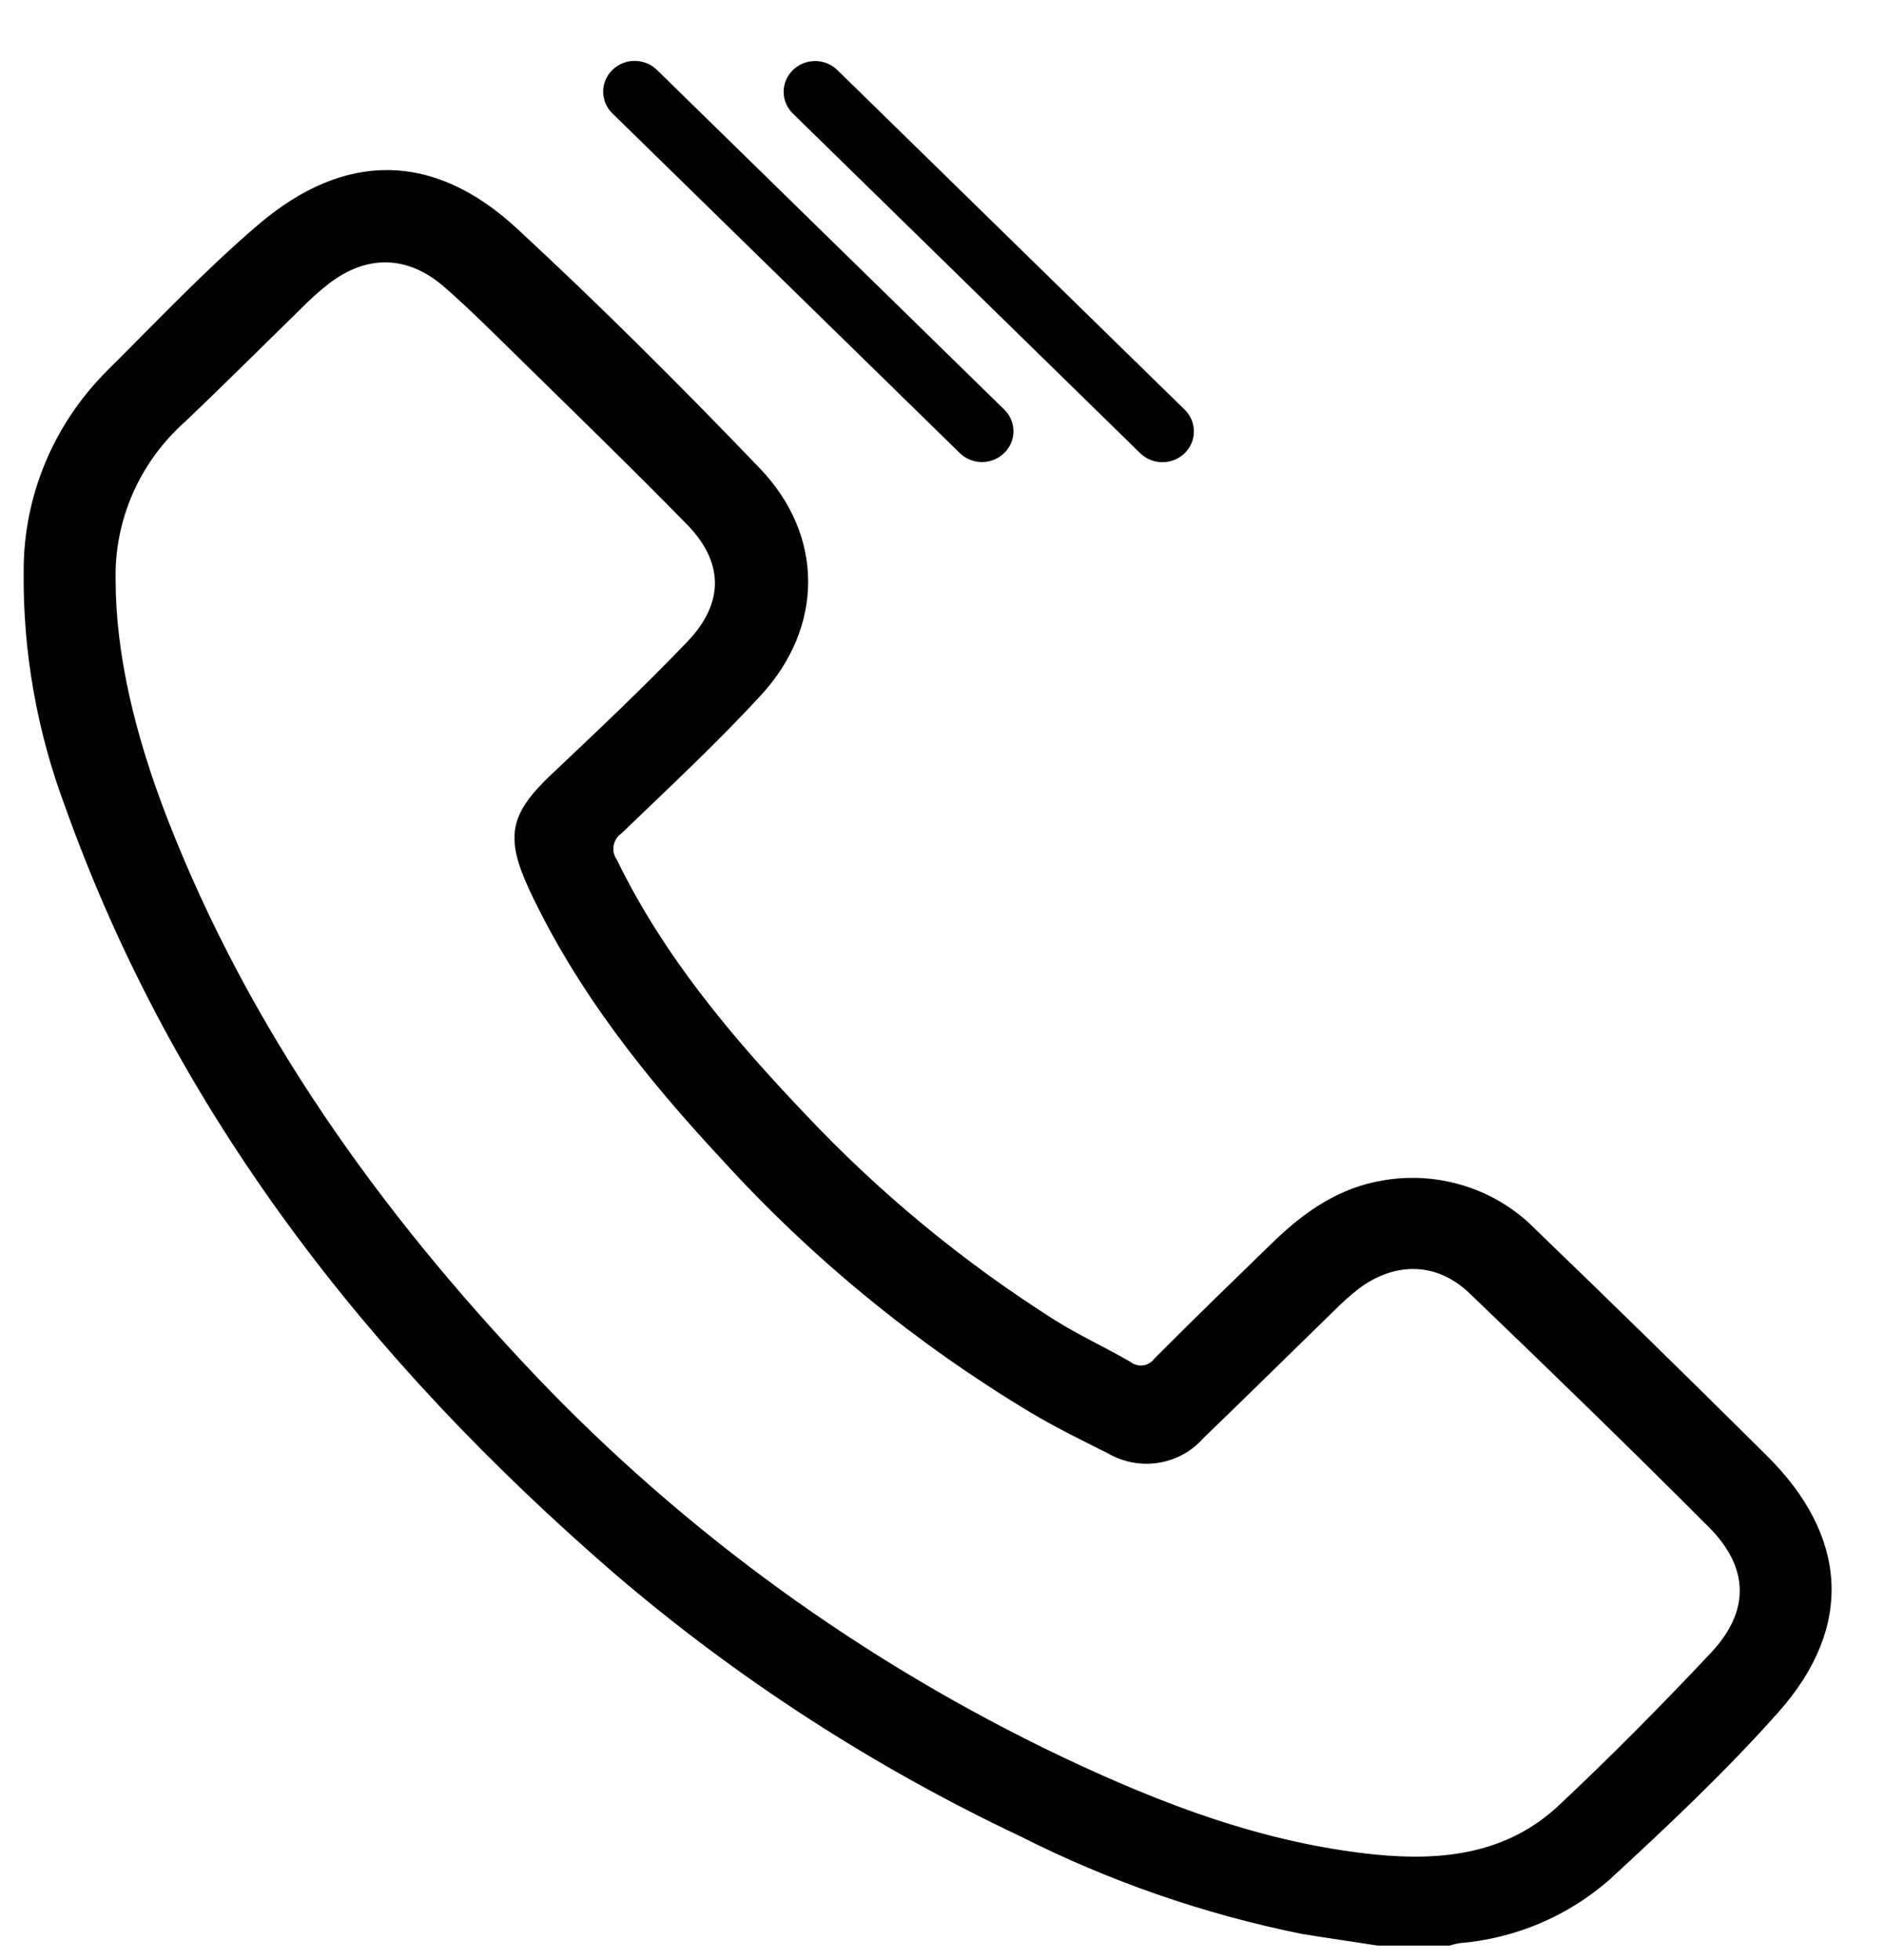 <svg xmlns="http://www.w3.org/2000/svg" width="25" height="26" viewBox="0 0 25 26" fill="none">
<g clip-path="url(#clip0_627_16780)">
<path d="M18.279 25.809C17.941 25.755 17.601 25.708 17.264 25.652C15.968 25.389 14.715 24.954 13.539 24.359C11.59 23.439 9.777 22.265 8.149 20.87C4.89 18.049 2.311 14.759 0.862 10.694C0.49 9.7 0.304 8.648 0.314 7.589C0.308 6.589 0.708 5.627 1.425 4.914C2.085 4.259 2.725 3.579 3.431 2.977C4.577 2.001 5.757 2.014 6.855 3.027C7.953 4.041 9.035 5.121 10.08 6.21C10.939 7.103 10.933 8.316 10.096 9.224C9.51 9.861 8.872 10.453 8.247 11.055C8.191 11.094 8.154 11.152 8.143 11.218C8.131 11.284 8.147 11.351 8.186 11.406C8.806 12.681 9.71 13.756 10.684 14.778C11.666 15.822 12.78 16.741 13.998 17.512C14.318 17.714 14.671 17.874 14.999 18.065C15.023 18.084 15.05 18.098 15.08 18.106C15.109 18.114 15.14 18.116 15.17 18.112C15.2 18.108 15.229 18.097 15.255 18.081C15.281 18.065 15.303 18.044 15.32 18.02C15.839 17.499 16.368 16.987 16.896 16.474C17.309 16.075 17.769 15.752 18.361 15.657C18.728 15.595 19.105 15.623 19.459 15.739C19.813 15.854 20.131 16.054 20.387 16.319C21.409 17.302 22.422 18.295 23.432 19.297C24.519 20.365 24.607 21.576 23.602 22.709C22.905 23.493 22.136 24.218 21.358 24.934C20.805 25.42 20.105 25.716 19.364 25.777C19.31 25.787 19.256 25.801 19.204 25.82L18.279 25.809ZM1.534 7.686C1.534 8.679 1.793 9.759 2.223 10.865C3.31 13.657 5.025 16.055 7.088 18.23C9.082 20.328 11.455 22.048 14.089 23.303C15.41 23.93 16.769 24.45 18.248 24.601C19.149 24.691 20.002 24.588 20.682 23.952C21.361 23.316 22.047 22.623 22.7 21.929C23.224 21.371 23.214 20.798 22.674 20.256C21.629 19.209 20.566 18.178 19.497 17.153C19.064 16.739 18.508 16.735 18.026 17.098C17.916 17.185 17.811 17.278 17.713 17.377C17.13 17.944 16.551 18.516 15.966 19.08C15.813 19.254 15.601 19.369 15.37 19.405C15.138 19.441 14.901 19.396 14.7 19.278C14.358 19.108 14.015 18.938 13.688 18.745C12.156 17.826 10.771 16.692 9.577 15.379C8.565 14.293 7.653 13.146 7.02 11.796C6.7 11.1 6.762 10.796 7.322 10.268C7.931 9.693 8.54 9.118 9.118 8.515C9.614 7.999 9.609 7.455 9.107 6.948C8.339 6.164 7.546 5.397 6.761 4.626C6.474 4.344 6.187 4.06 5.882 3.795C5.401 3.385 4.866 3.378 4.366 3.761C4.268 3.837 4.174 3.919 4.085 4.005C3.542 4.535 3.005 5.072 2.454 5.596C2.157 5.86 1.922 6.183 1.763 6.544C1.605 6.904 1.526 7.293 1.534 7.686Z" fill="black"/>
<path d="M13.326 5.433L8.717 0.927C8.554 0.768 8.29 0.768 8.127 0.927L8.126 0.928C7.963 1.087 7.963 1.345 8.126 1.504L12.736 6.01C12.898 6.169 13.162 6.169 13.325 6.01L13.326 6.009C13.489 5.85 13.489 5.592 13.326 5.433Z" fill="black"/>
<path d="M15.721 5.435L11.111 0.929C10.948 0.77 10.684 0.77 10.522 0.929L10.521 0.93C10.358 1.089 10.358 1.347 10.521 1.506L15.13 6.012C15.293 6.171 15.557 6.171 15.72 6.012L15.721 6.011C15.883 5.852 15.883 5.594 15.721 5.435Z" fill="black"/>
</g>
<defs>
<clipPath id="clip0_627_16780">
<rect width="24" height="25" fill="white" transform="translate(0.312 0.809)"/>
</clipPath>
</defs>
</svg>